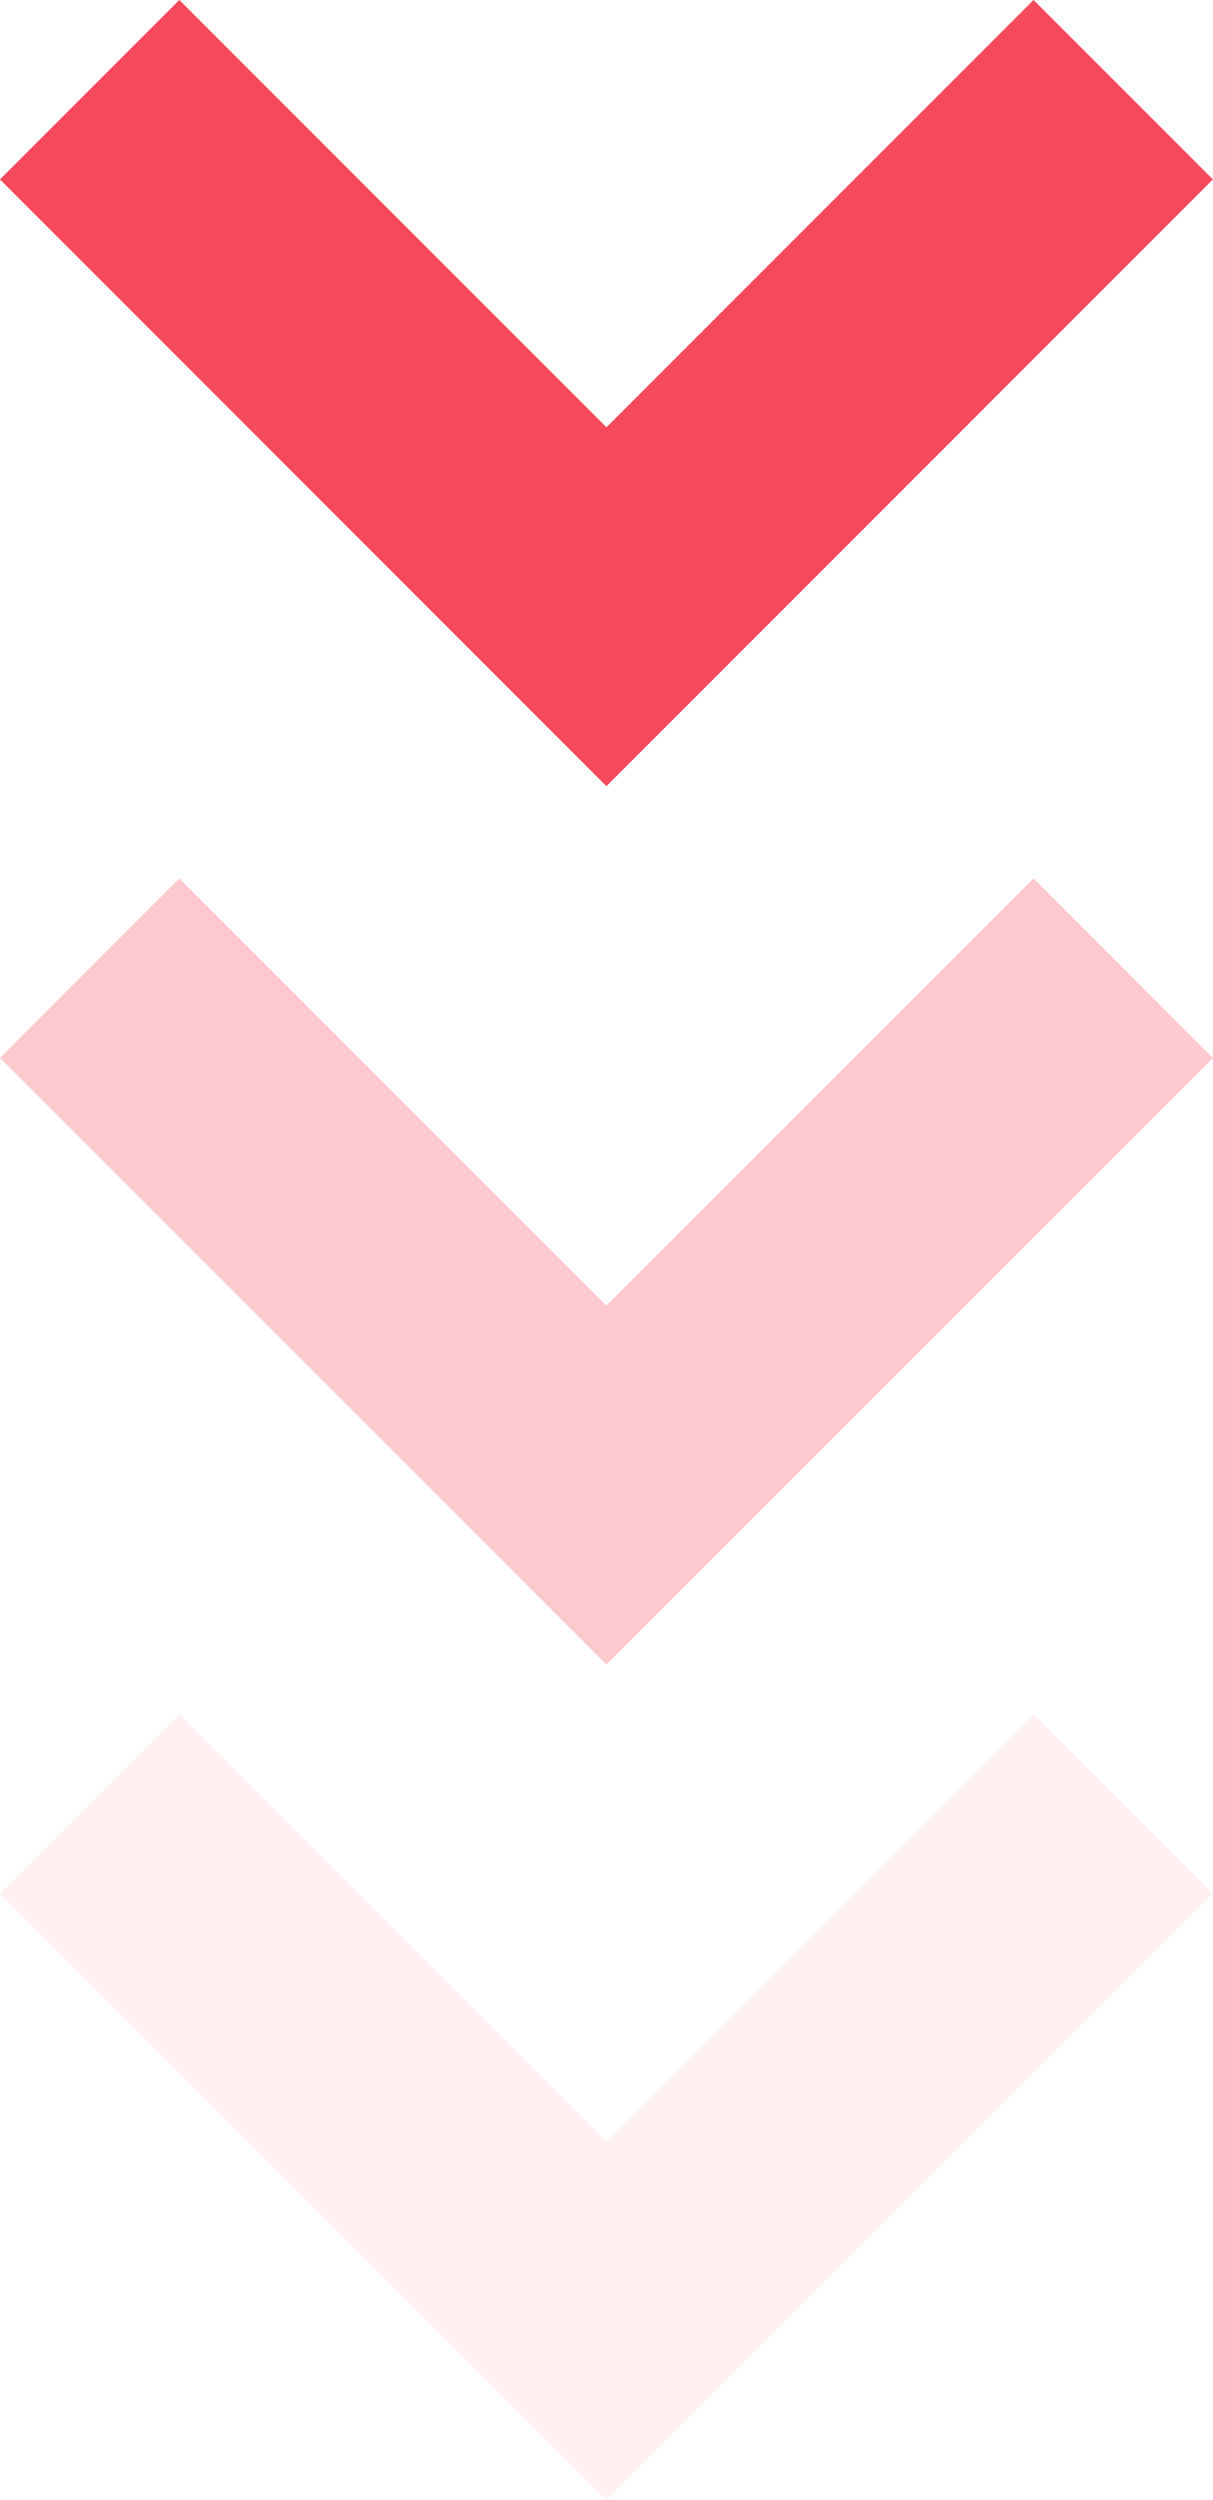 <svg role="presentation" focusable="false" tabindex="-1" class="icon w-3 text-red-400" alt="scroll down" svg-inline="" xmlns="http://www.w3.org/2000/svg" width="9.565" height="19.705" data-v-f350a44b="" fill="rgb(246, 73, 92)" style="color: rgb(246, 73, 92);"><title data-v-f350a44b="">scroll down</title><g fill="none" stroke="rgb(246, 73, 92)" stroke-width="2px" data-v-f350a44b=""><path d="M.707.707l4.075 4.075L8.857.707" data-v-f350a44b=""></path><path d="M.707 7.631l4.075 4.074 4.075-4.074" opacity=".3" data-v-f350a44b=""></path><path d="M.707 14.216l4.075 4.074 4.075-4.074" opacity=".082" data-v-f350a44b=""></path></g></svg>